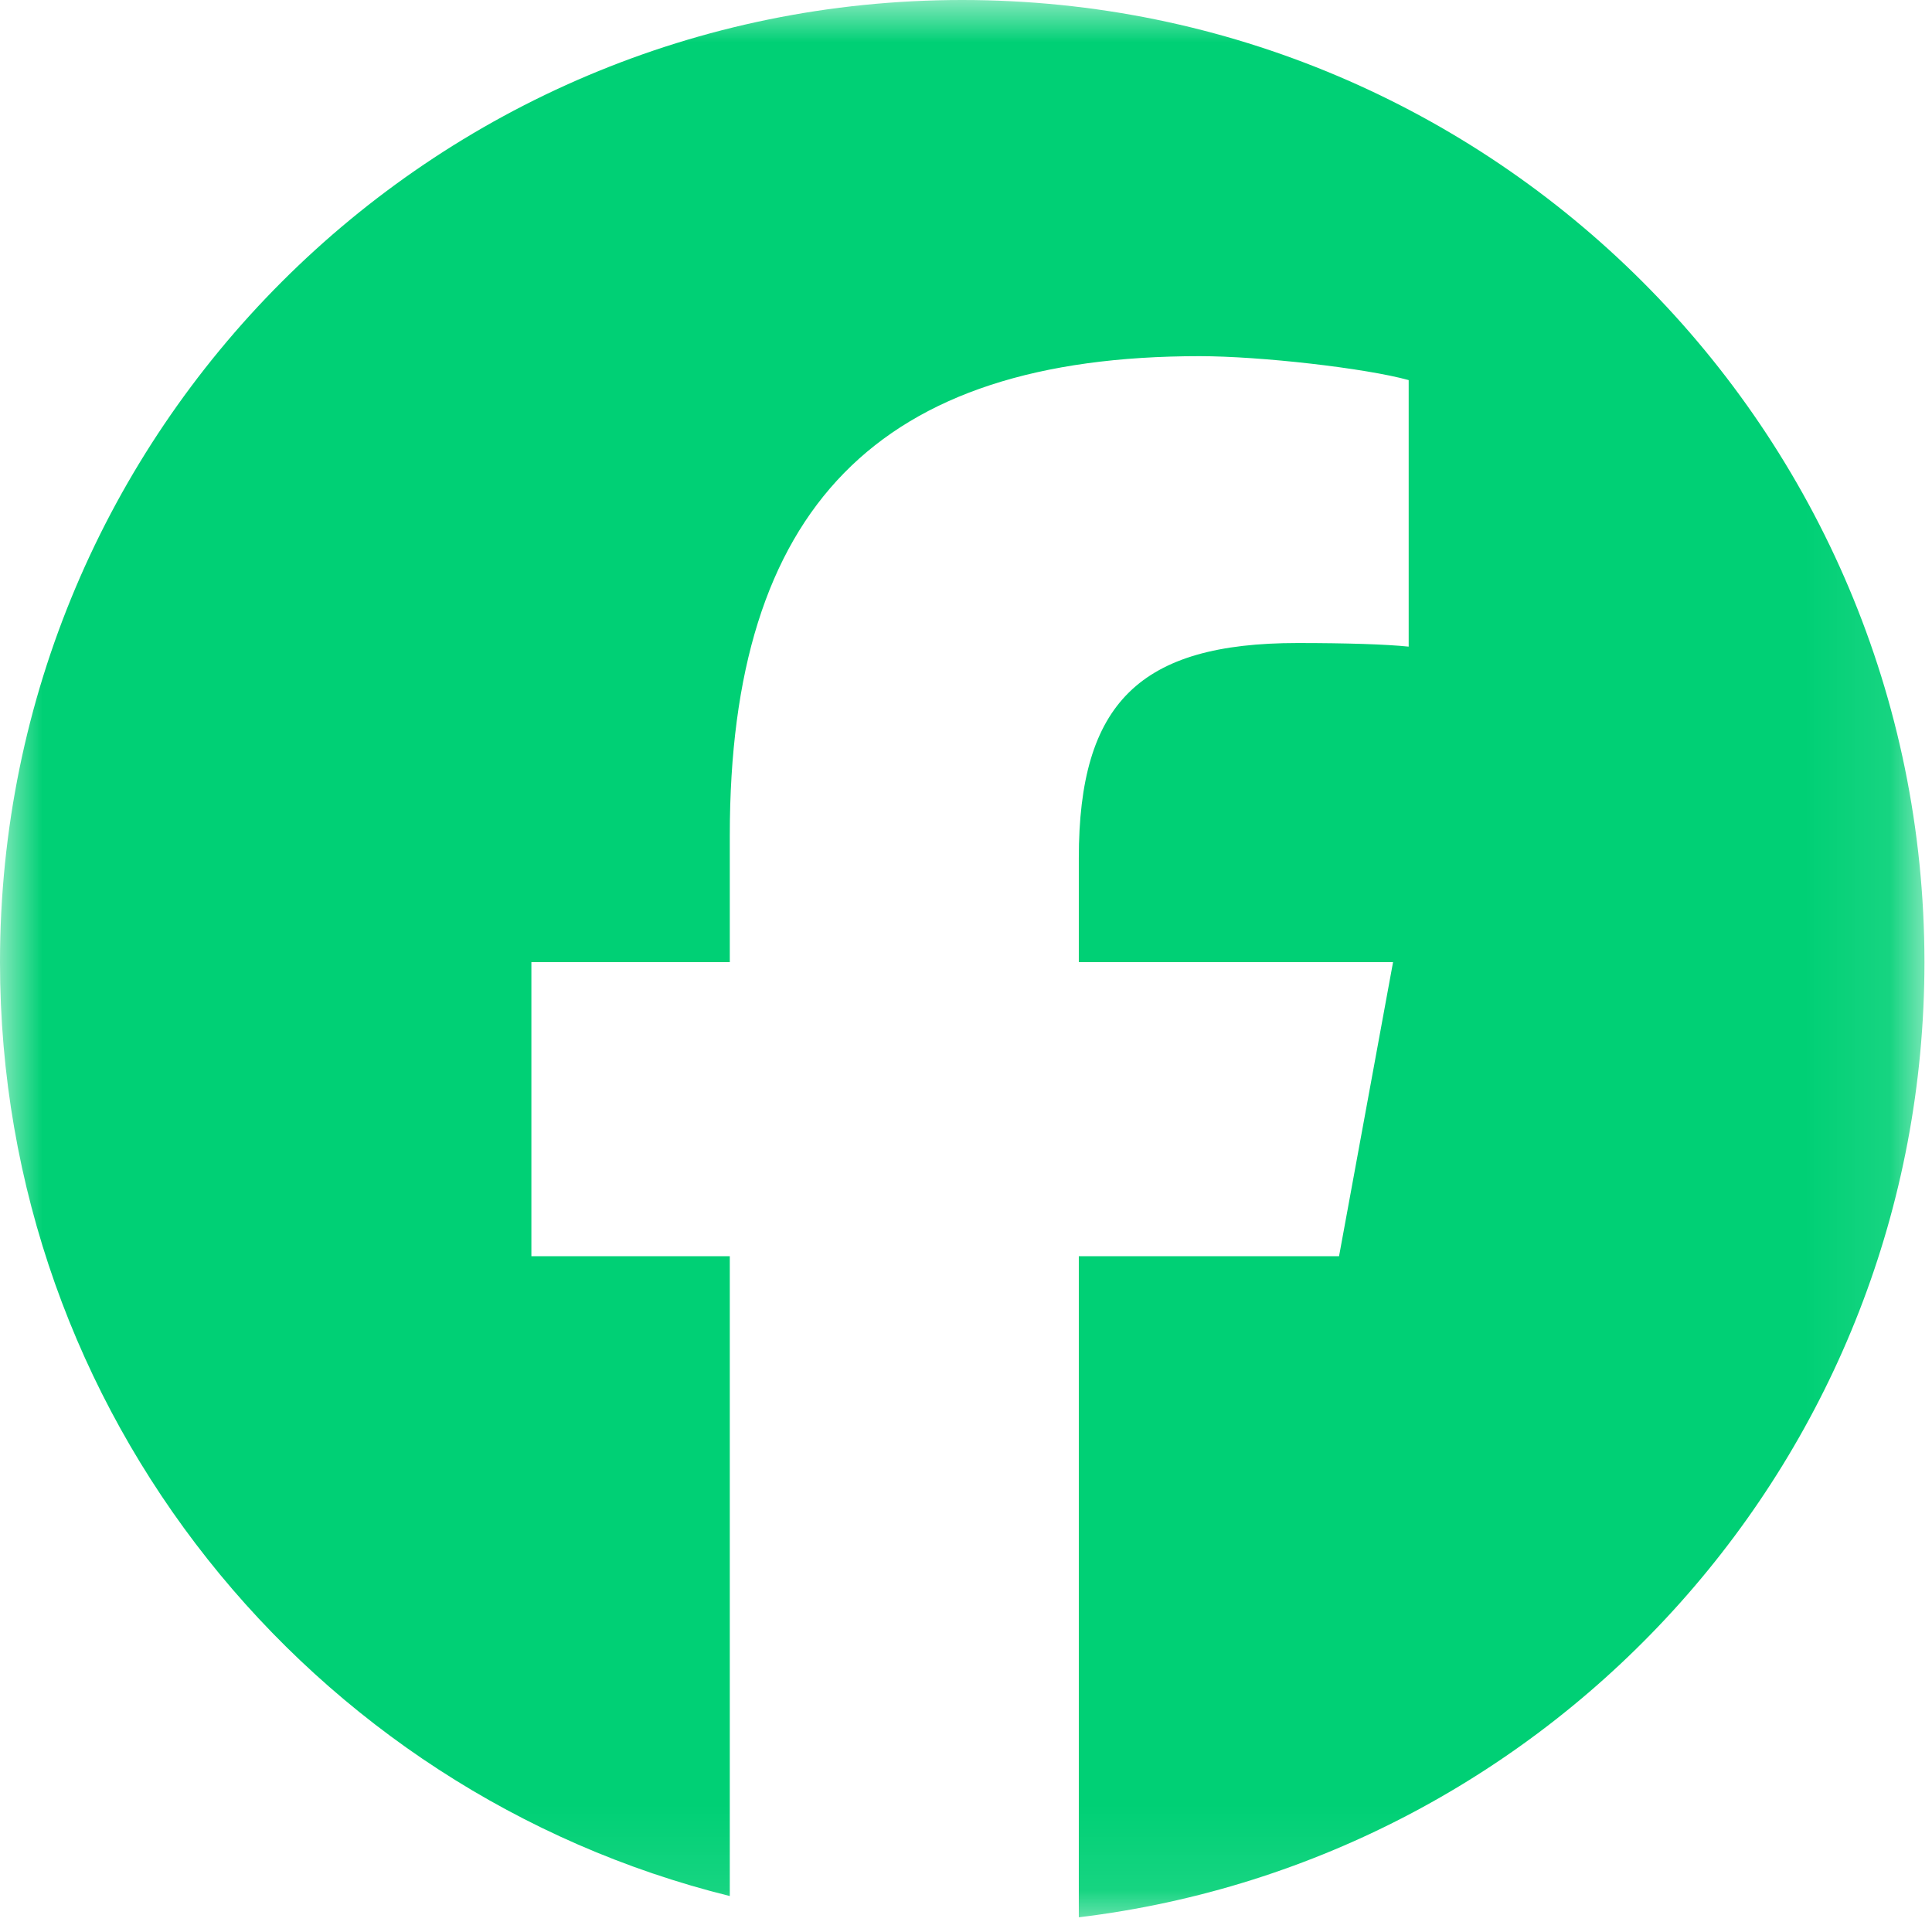 <svg width="23" height="23" viewBox="0 0 23 23" fill="none" xmlns="http://www.w3.org/2000/svg">
<g clip-path="url(#clip0_1630_4303)">
<mask id="mask0_1630_4303" style="mask-type:luminance" maskUnits="userSpaceOnUse" x="0" y="0" width="23" height="23">
<path d="M22.909 0H0V22.909H22.909V0Z" fill="white"/>
</mask>
<g mask="url(#mask0_1630_4303)">
<path d="M11.454 0C5.128 0 0 5.128 0 11.454C0 16.826 3.698 21.334 8.688 22.572V14.955H6.326V11.454H8.688V9.946C8.688 6.048 10.452 4.24 14.28 4.24C15.005 4.24 16.258 4.383 16.77 4.525V7.698C16.5 7.67 16.03 7.655 15.447 7.655C13.569 7.655 12.843 8.367 12.843 10.216V11.454H16.584L15.941 14.955H12.843V22.825C18.515 22.14 22.91 17.311 22.91 11.454C22.909 5.128 17.781 0 11.454 0Z" fill="#00D075"/>
</g>
</g>
<defs>
<clipPath id="clip0_1630_4303">
<rect width="23" height="23" fill="white"/>
</clipPath>
</defs>
</svg>
